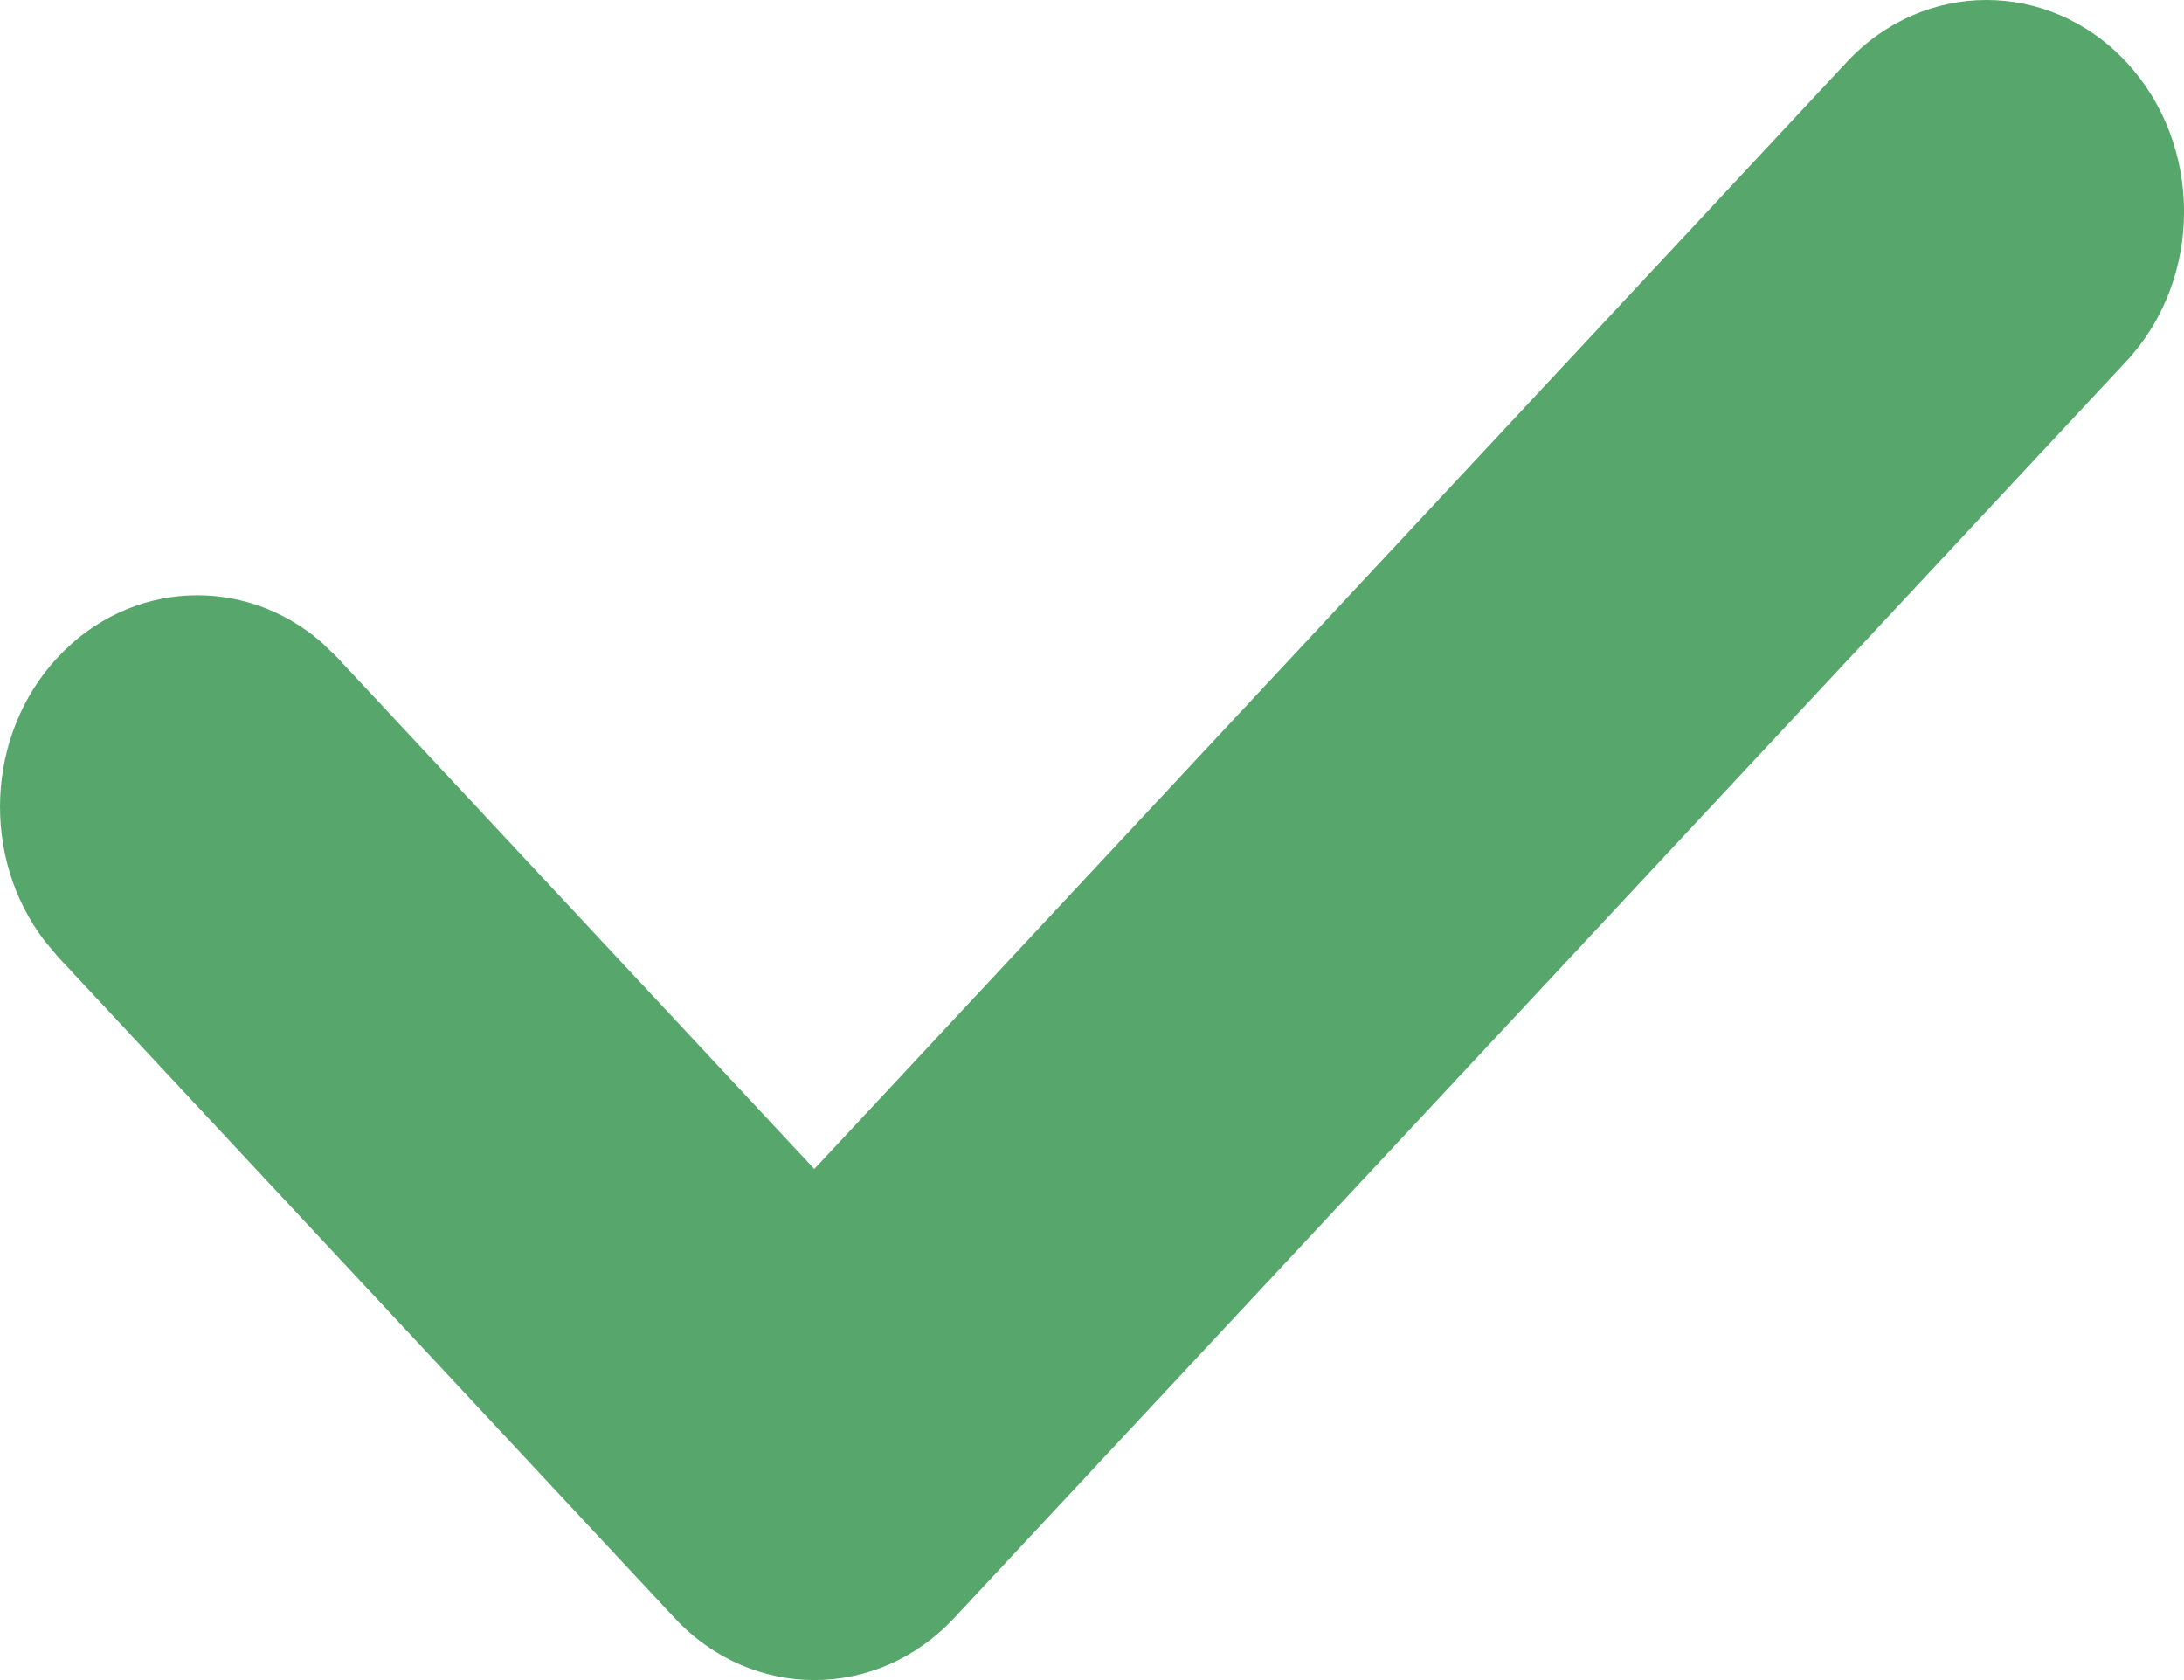 <?xml version="1.0" encoding="UTF-8"?> <svg xmlns="http://www.w3.org/2000/svg" width="13" height="10" viewBox="0 0 13 10" fill="none"><path d="M10.993 0.369C11.452 -0.123 12.197 -0.123 12.656 0.369C13.115 0.861 13.115 1.659 12.656 2.151L5.679 9.631C5.22 10.123 4.475 10.123 4.016 9.631L0.344 5.694L0.264 5.598C-0.113 5.103 -0.086 4.373 0.344 3.912C0.774 3.451 1.455 3.422 1.917 3.826L2.006 3.912L4.847 6.958L10.993 0.369Z" fill="#57A76C"></path></svg> 